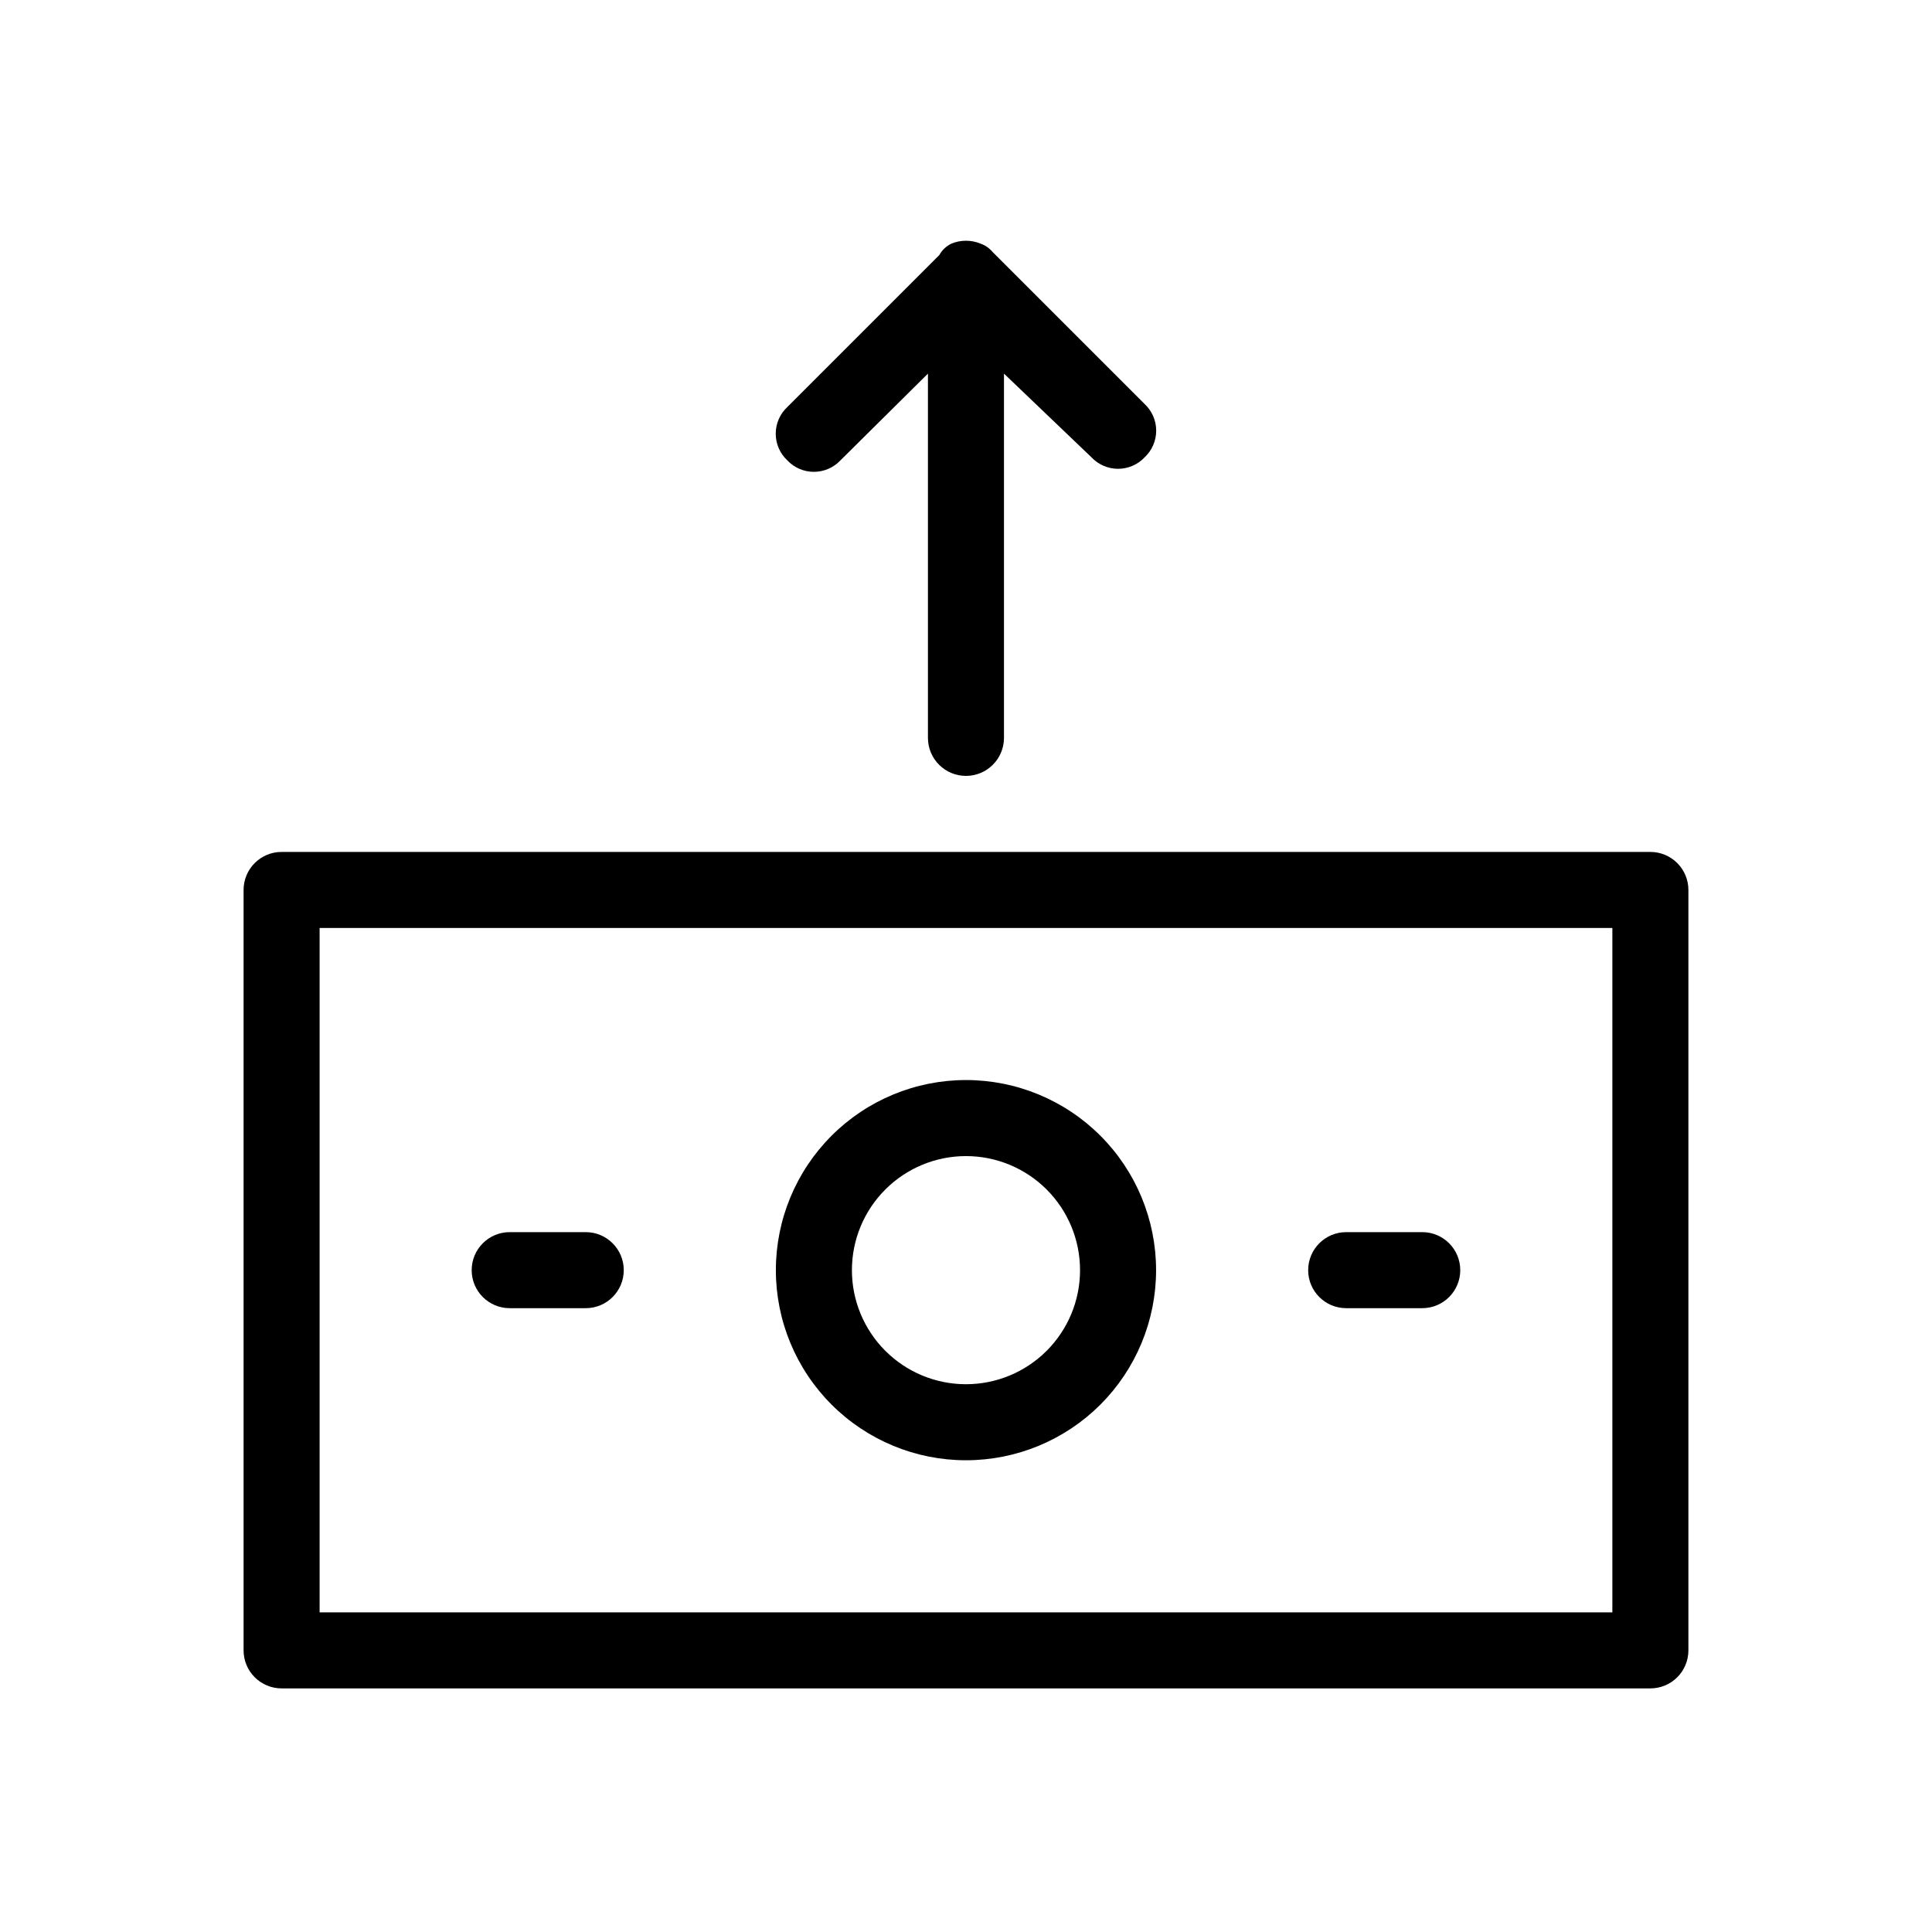 <?xml version="1.0" encoding="UTF-8"?>
<!-- Uploaded to: ICON Repo, www.iconrepo.com, Generator: ICON Repo Mixer Tools -->
<svg fill="#000000" width="800px" height="800px" version="1.1" viewBox="144 144 512 512" xmlns="http://www.w3.org/2000/svg">
 <path d="m581.37 369.77h-362.74c-5.566 0-10.078 4.512-10.078 10.078v201.52c0 2.672 1.062 5.234 2.953 7.125 1.887 1.887 4.449 2.949 7.125 2.949h362.74c2.672 0 5.234-1.062 7.125-2.949 1.887-1.891 2.949-4.453 2.949-7.125v-201.52c0-2.676-1.062-5.238-2.949-7.125-1.891-1.891-4.453-2.953-7.125-2.953zm-10.078 201.52h-342.59v-181.37h342.59zm-171.3-40.305h0.004c13.359 0 26.176-5.309 35.625-14.754 9.445-9.449 14.754-22.266 14.754-35.625 0-13.363-5.309-26.18-14.754-35.625-9.449-9.449-22.266-14.758-35.625-14.758-13.363 0-26.18 5.309-35.625 14.758-9.449 9.445-14.758 22.262-14.758 35.625 0 13.359 5.309 26.176 14.758 35.625 9.445 9.445 22.262 14.754 35.625 14.754zm0-80.609h0.004c8.016 0 15.703 3.184 21.375 8.855 5.668 5.668 8.852 13.355 8.852 21.375 0 8.016-3.184 15.703-8.852 21.375-5.672 5.668-13.359 8.852-21.375 8.852-8.02 0-15.707-3.184-21.375-8.852-5.672-5.672-8.855-13.359-8.855-21.375 0-8.02 3.184-15.707 8.855-21.375 5.668-5.672 13.355-8.855 21.375-8.855zm90.688 30.23c0-5.566 4.512-10.078 10.078-10.078h20.152c5.562 0 10.074 4.512 10.074 10.078 0 5.562-4.512 10.074-10.074 10.074h-20.152c-5.566 0-10.078-4.512-10.078-10.074zm-221.68 0c0-5.566 4.512-10.078 10.078-10.078h20.152c5.562 0 10.074 4.512 10.074 10.078 0 5.562-4.512 10.074-10.074 10.074h-20.152c-5.566 0-10.078-4.512-10.078-10.074zm83.633-214.62c-1.949-1.828-3.055-4.379-3.055-7.051s1.105-5.227 3.055-7.055l40.305-40.305c0.734-1.32 1.859-2.375 3.223-3.023 2.453-1.008 5.207-1.008 7.66 0 1.258 0.43 2.371 1.195 3.223 2.219l40.305 40.305c1.949 1.828 3.055 4.379 3.055 7.051s-1.105 5.227-3.055 7.055c-1.828 1.949-4.379 3.055-7.051 3.055-2.672 0-5.227-1.105-7.055-3.055l-23.176-22.168v96.531c0 5.562-4.512 10.074-10.074 10.074-5.566 0-10.078-4.512-10.078-10.074v-96.531l-23.176 22.973c-1.828 1.949-4.379 3.055-7.051 3.055-2.672 0-5.227-1.105-7.055-3.055z"/>
</svg>